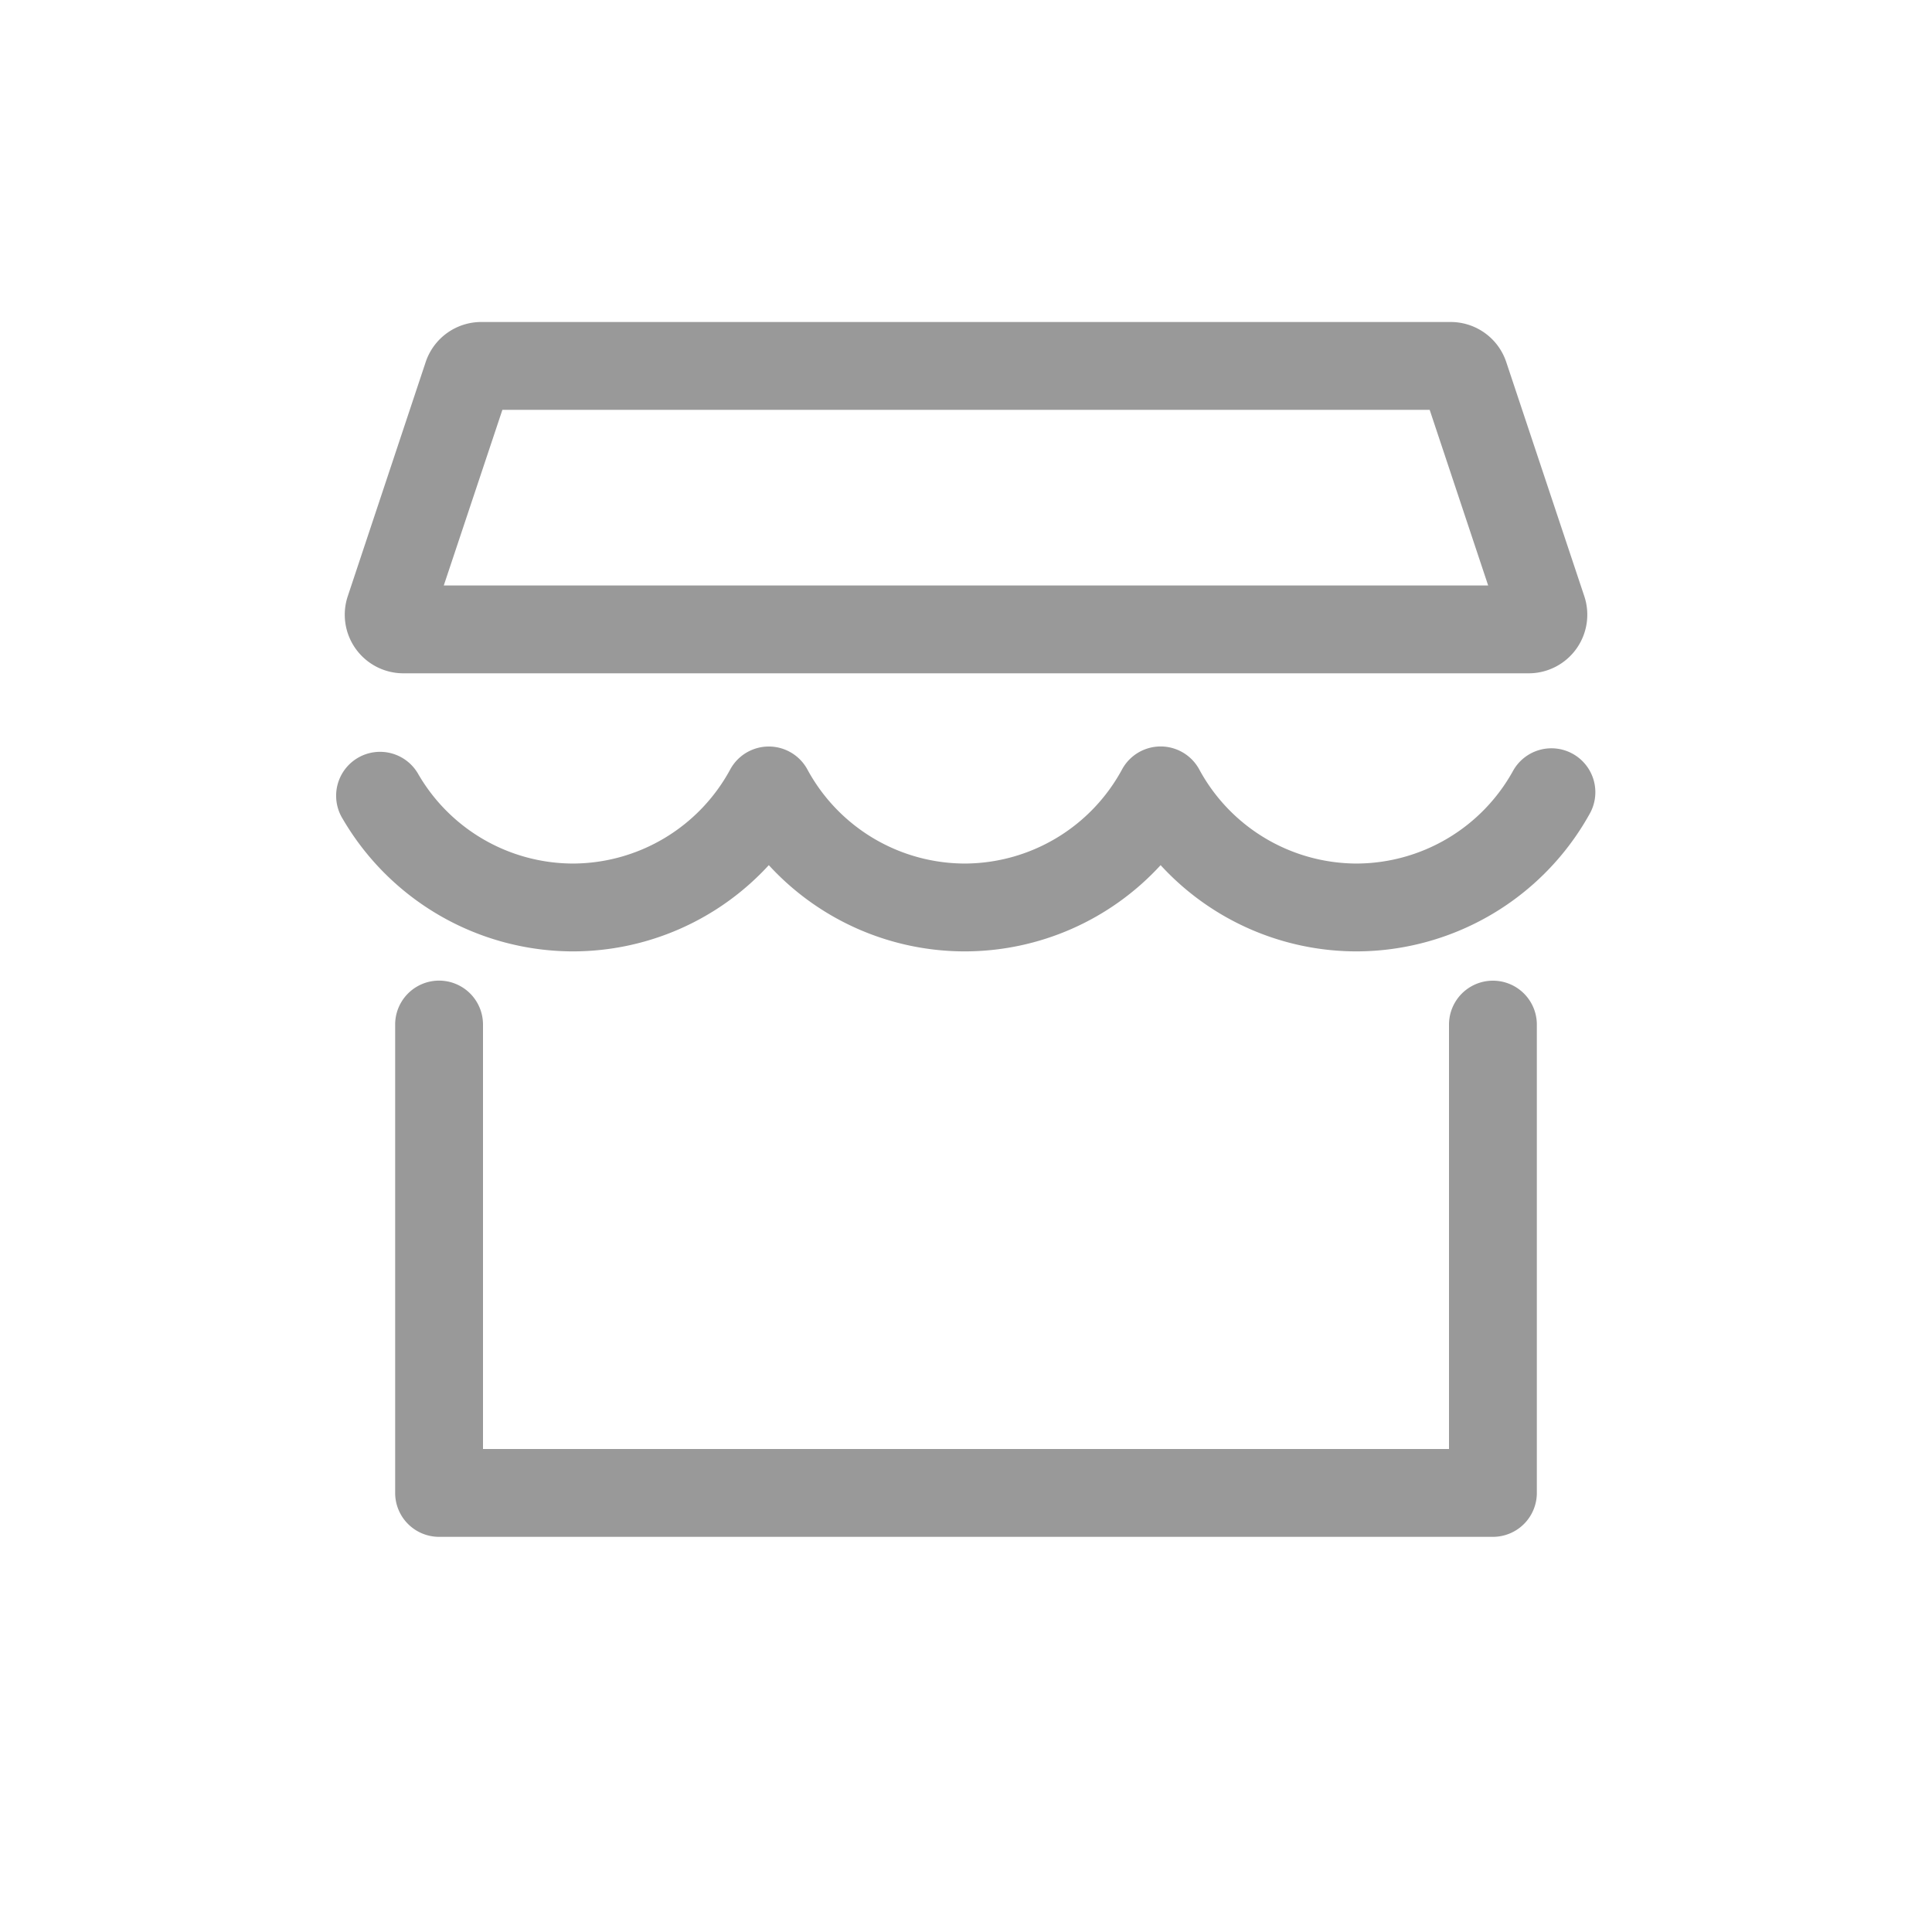 <?xml version="1.0" standalone="no"?><!DOCTYPE svg PUBLIC "-//W3C//DTD SVG 1.1//EN" "http://www.w3.org/Graphics/SVG/1.1/DTD/svg11.dtd"><svg t="1765608966409" class="icon" viewBox="0 0 1024 1024" version="1.1" xmlns="http://www.w3.org/2000/svg" p-id="6589" xmlns:xlink="http://www.w3.org/1999/xlink" width="200" height="200"><path d="M255.078 170.667h513.843a31.061 31.061 0 0 1 29.423 21.231l41.37 124.109a31.061 31.061 0 0 1-29.423 40.858H213.675A31.061 31.061 0 0 1 184.32 316.006L225.621 191.898A31.061 31.061 0 0 1 255.078 170.667z m11.196 46.558l-31.061 93.082h553.54L757.76 217.225H266.274zM768 768v-224.939a23.279 23.279 0 1 1 46.558 0v248.218a23.279 23.279 0 0 1-23.279 23.279H232.721a23.279 23.279 0 0 1-23.279-23.279v-248.252a23.279 23.279 0 1 1 46.558 0V768h512z m-256.683-263.748a140.971 140.971 0 0 1-103.834-45.705 140.971 140.971 0 0 1-103.834 45.705 141.517 141.517 0 0 1-121.993-70.212 23.279 23.279 0 1 1 40.107-23.62 94.993 94.993 0 0 0 81.886 47.275 95.095 95.095 0 0 0 83.422-49.937 23.279 23.279 0 0 1 40.823 0 95.095 95.095 0 0 0 83.422 49.937 95.095 95.095 0 0 0 83.422-49.937 23.279 23.279 0 0 1 40.858 0 95.095 95.095 0 0 0 83.422 49.937 95.061 95.061 0 0 0 82.944-49.152 23.279 23.279 0 1 1 40.653 22.699 141.619 141.619 0 0 1-123.597 73.011 140.971 140.971 0 0 1-103.868-45.705 140.971 140.971 0 0 1-103.834 45.705z" fill="#999999" p-id="6590"></path></svg>